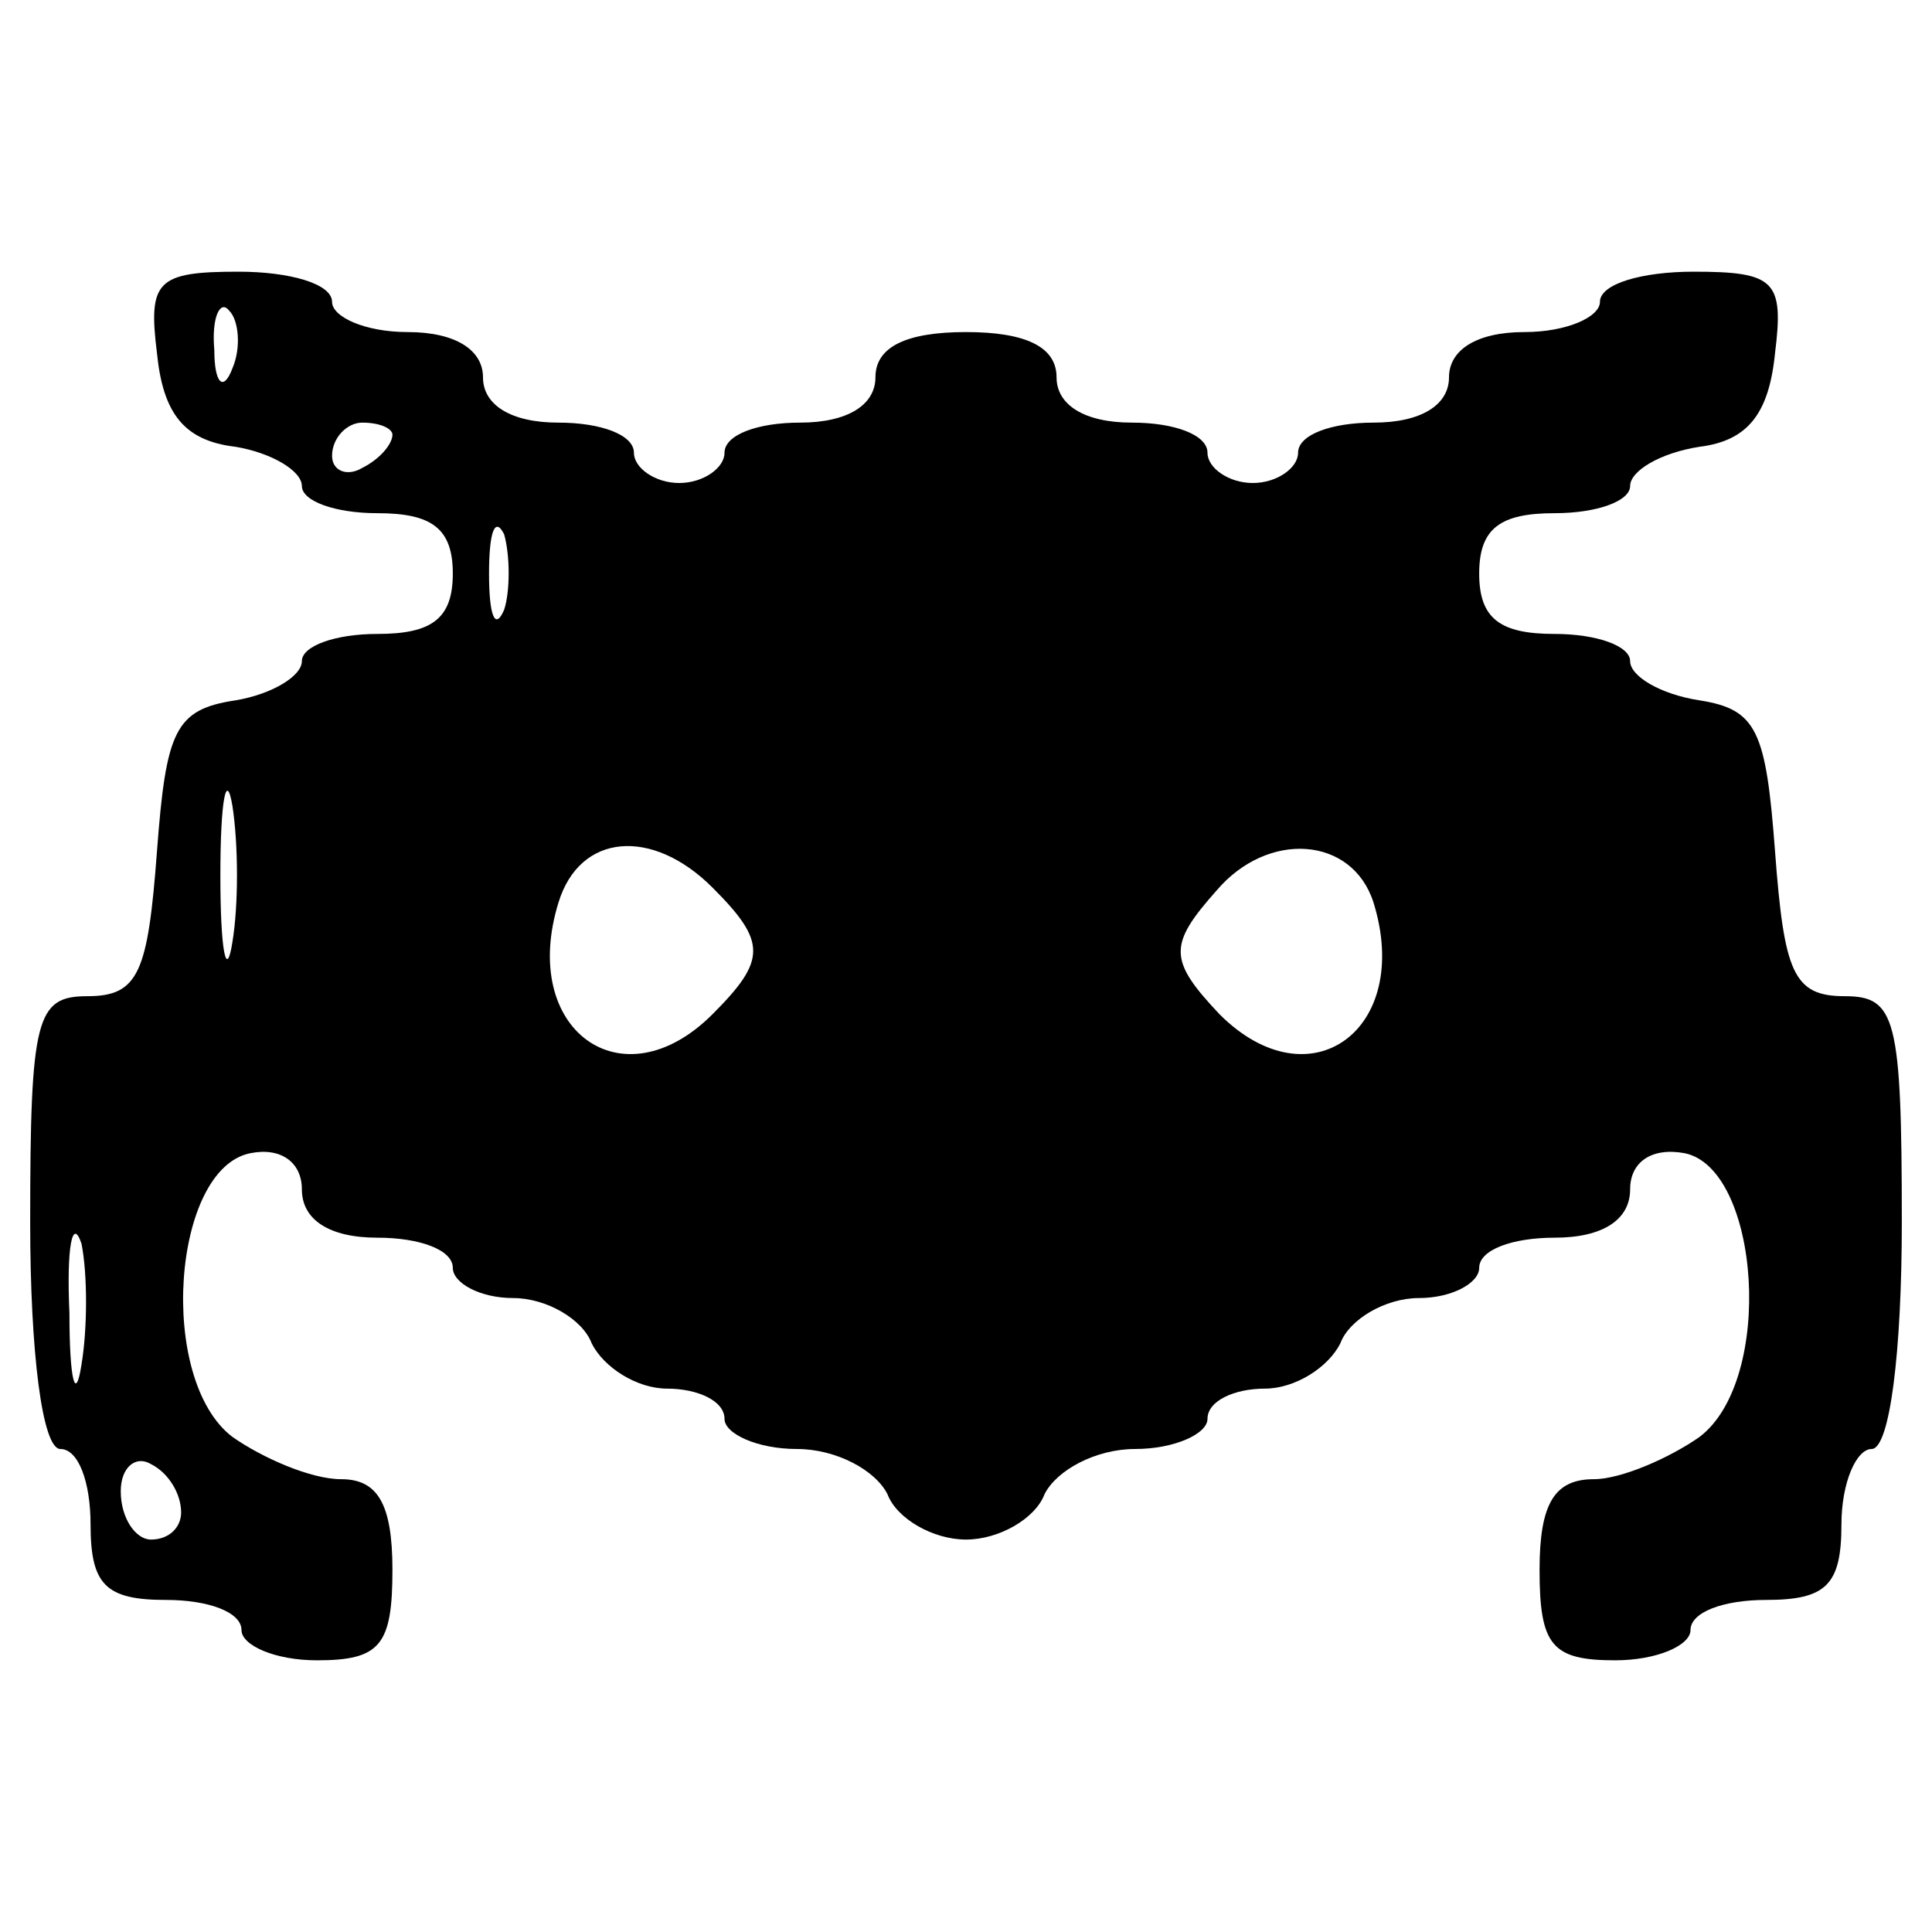 <?xml version="1.0" encoding="UTF-8" standalone="no"?> <svg xmlns="http://www.w3.org/2000/svg" version="1.0" width="64pt" height="64pt" viewBox="0 0 64 64" preserveAspectRatio="xMidYMid meet"><g transform="translate(0,64) scale(0.1,-0.1)" fill="#000000" stroke="none"><path d="M52 523 c2 -20 9 -29 26 -31 12 -2 22 -8 22 -13 0 -5 11 -9 25 -9 18 0 25 -5 25 -20 0 -15 -7 -20 -25 -20 -14 0 -25 -4 -25 -9 0 -5 -10 -11 -22 -13 -20 -3 -23 -10 -26 -50 -3 -40 -6 -48 -23 -48 -17 0 -19 -7 -19 -75 0 -43 4 -75 10 -75 6 0 10 -11 10 -25 0 -20 5 -25 25 -25 14 0 25 -4 25 -10 0 -5 11 -10 25 -10 21 0 25 5 25 30 0 22 -5 30 -17 30 -10 0 -26 7 -36 14 -25 19 -20 89 6 94 10 2 17 -3 17 -12 0 -10 9 -16 25 -16 14 0 25 -4 25 -10 0 -5 9 -10 20 -10 11 0 23 -7 26 -15 4 -8 15 -15 25 -15 10 0 19 -4 19 -10 0 -5 11 -10 24 -10 13 0 26 -7 30 -15 3 -8 15 -15 26 -15 11 0 23 7 26 15 4 8 17 15 30 15 13 0 24 5 24 10 0 6 9 10 19 10 10 0 21 7 25 15 3 8 15 15 26 15 11 0 20 5 20 10 0 6 11 10 25 10 16 0 25 6 25 16 0 9 7 14 18 12 25 -5 30 -75 5 -94 -10 -7 -26 -14 -35 -14 -13 0 -18 -8 -18 -30 0 -25 4 -30 25 -30 14 0 25 5 25 10 0 6 11 10 25 10 20 0 25 5 25 25 0 14 5 25 10 25 6 0 10 32 10 75 0 68 -2 75 -19 75 -17 0 -20 8 -23 48 -3 40 -6 47 -25 50 -13 2 -23 8 -23 13 0 5 -11 9 -25 9 -18 0 -25 5 -25 20 0 15 7 20 25 20 14 0 25 4 25 9 0 5 10 11 23 13 16 2 23 11 25 31 3 24 0 27 -27 27 -17 0 -31 -4 -31 -10 0 -5 -11 -10 -25 -10 -16 0 -25 -6 -25 -15 0 -9 -9 -15 -25 -15 -14 0 -25 -4 -25 -10 0 -5 -7 -10 -15 -10 -8 0 -15 5 -15 10 0 6 -11 10 -25 10 -16 0 -25 6 -25 15 0 10 -10 15 -30 15 -20 0 -30 -5 -30 -15 0 -9 -9 -15 -25 -15 -14 0 -25 -4 -25 -10 0 -5 -7 -10 -15 -10 -8 0 -15 5 -15 10 0 6 -11 10 -25 10 -16 0 -25 6 -25 15 0 9 -9 15 -25 15 -14 0 -25 5 -25 10 0 6 -14 10 -31 10 -27 0 -30 -3 -27 -27z m25 -5 c-3 -8 -6 -5 -6 6 -1 11 2 17 5 13 3 -3 4 -12 1 -19z m53 -22 c0 -3 -4 -8 -10 -11 -5 -3 -10 -1 -10 4 0 6 5 11 10 11 6 0 10 -2 10 -4z m37 -58 c-3 -7 -5 -2 -5 12 0 14 2 19 5 13 2 -7 2 -19 0 -25z m-90 -110 c-2 -13 -4 -3 -4 22 0 25 2 35 4 23 2 -13 2 -33 0 -45z m159 18 c18 -18 18 -24 0 -42 -30 -30 -64 -5 -51 37 7 23 31 25 51 5z m219 -5 c13 -42 -21 -67 -51 -37 -17 18 -17 23 -1 41 17 20 45 18 52 -4z m-428 -153 c-2 -13 -4 -5 -4 17 -1 22 1 32 4 23 2 -10 2 -28 0 -40z m33 -49 c0 -5 -4 -9 -10 -9 -5 0 -10 7 -10 16 0 8 5 12 10 9 6 -3 10 -10 10 -16z"></path></g></svg> 